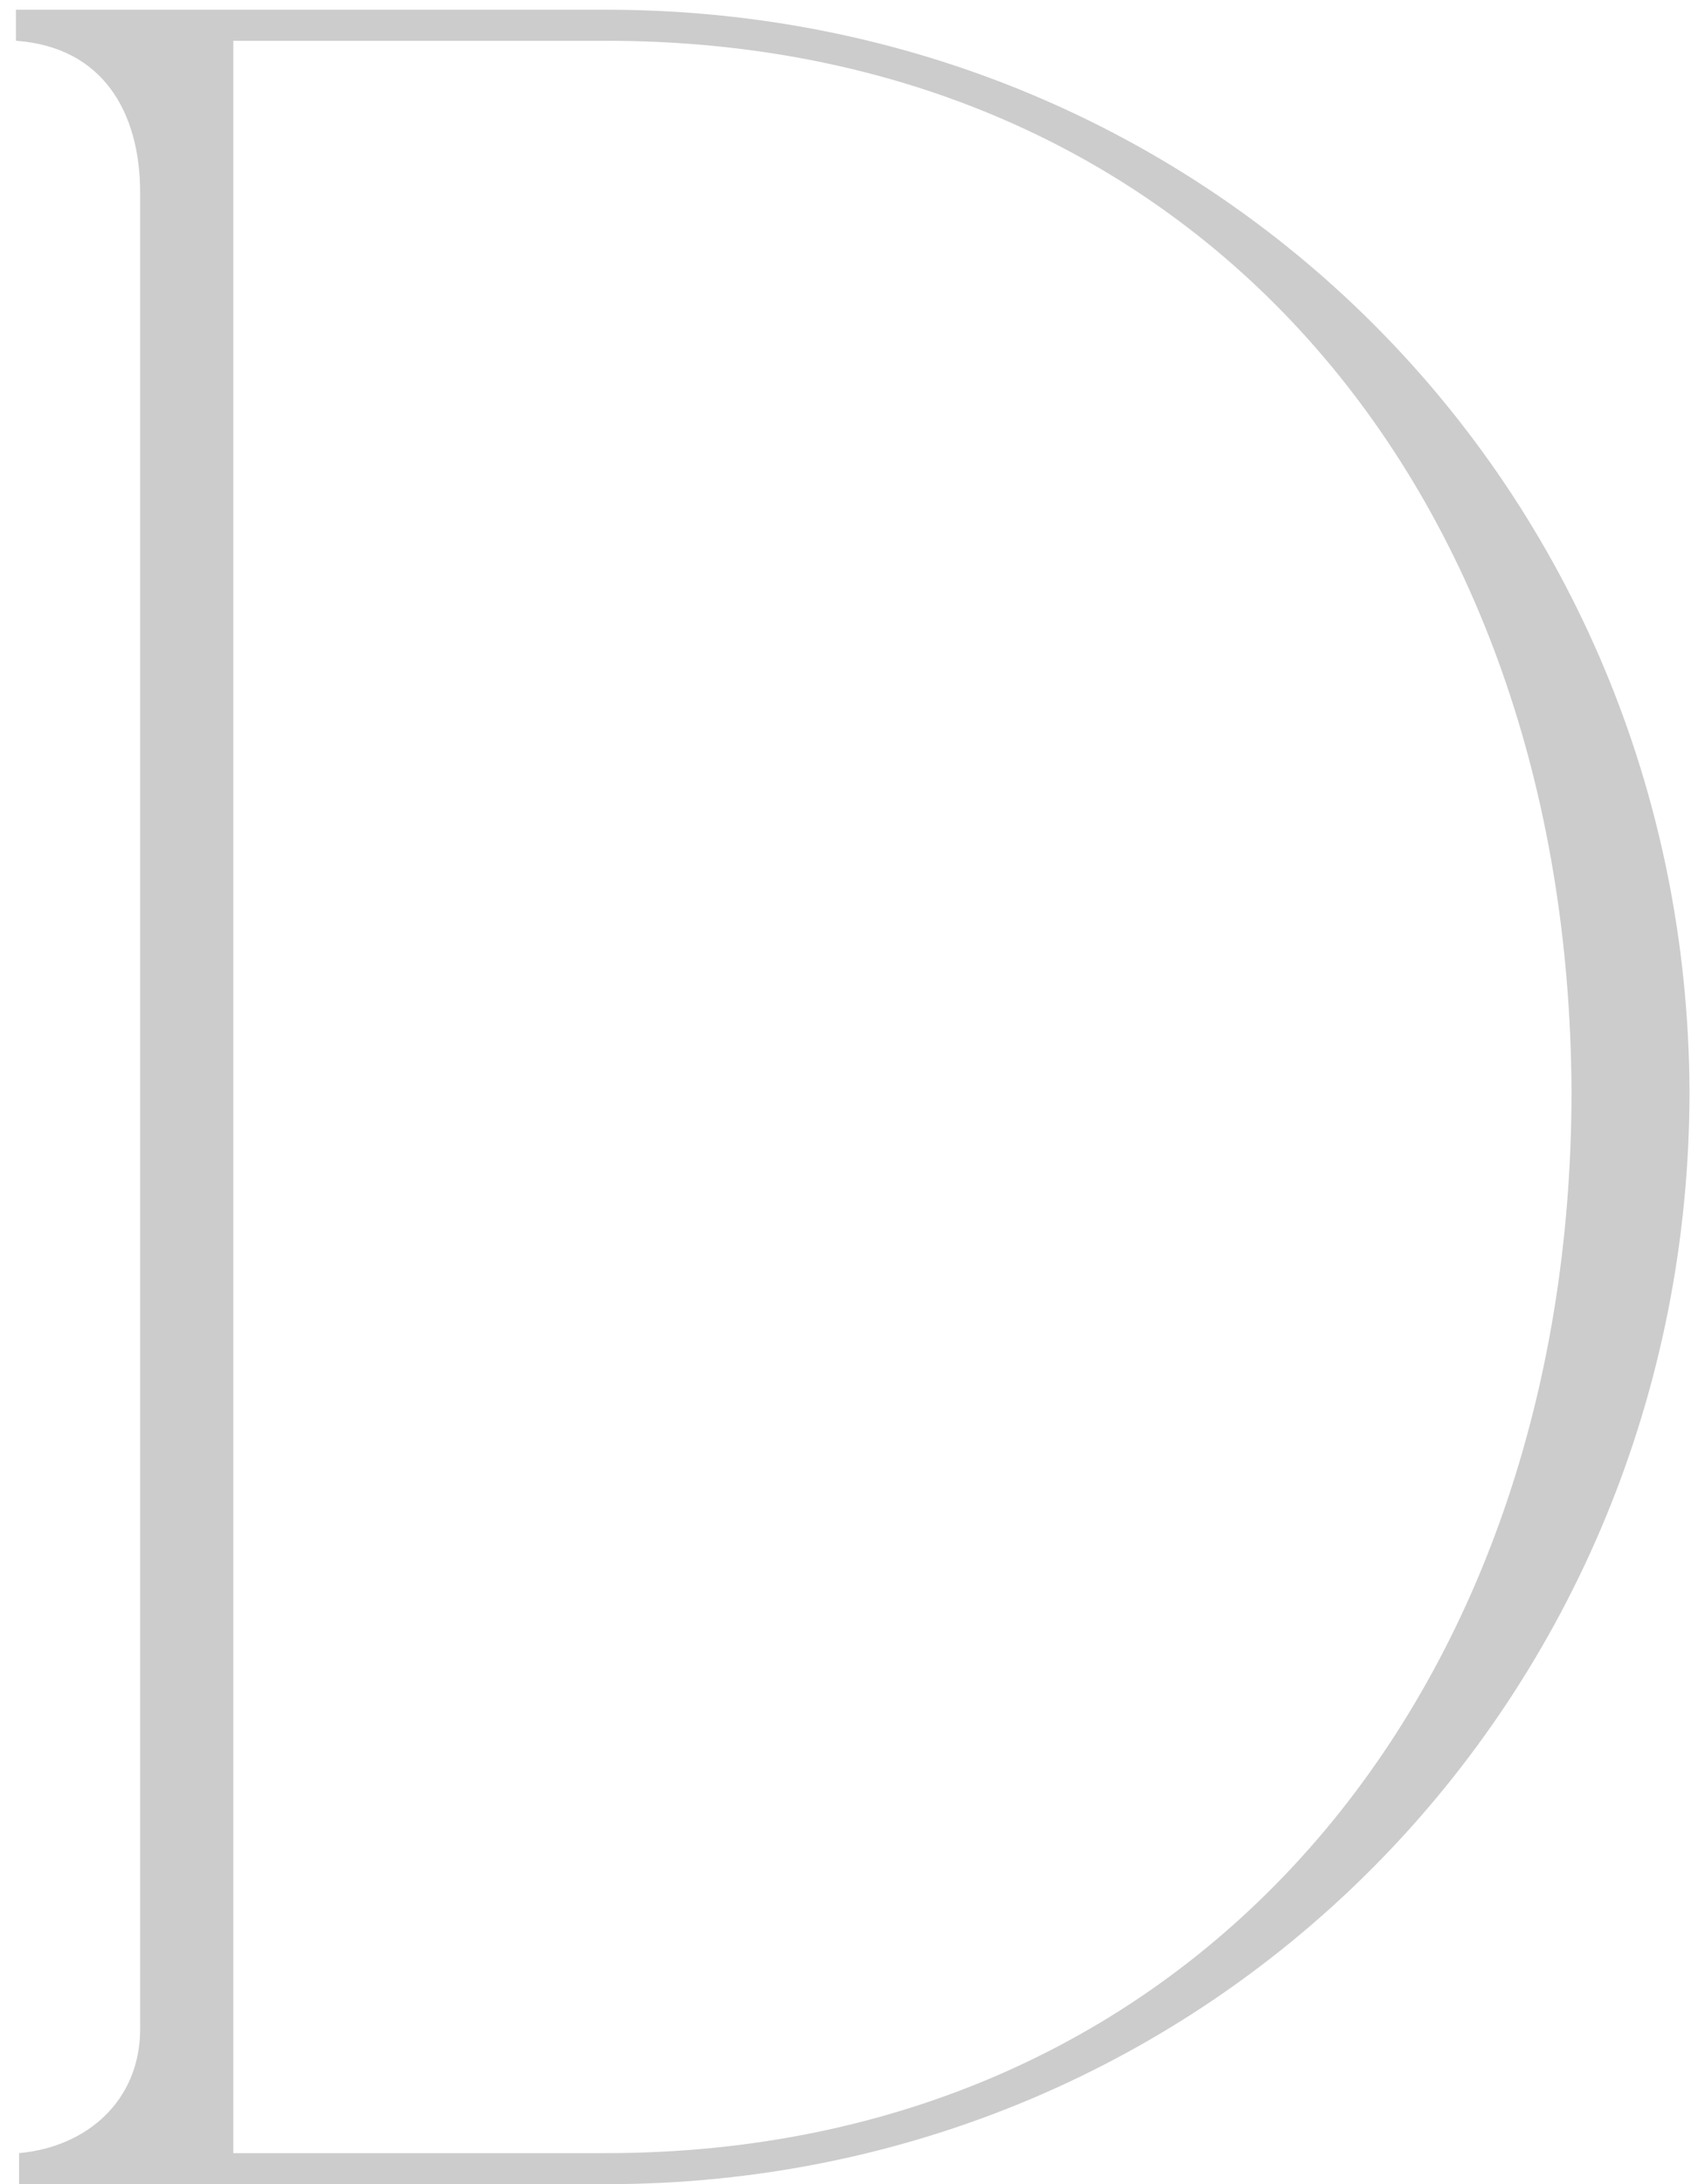 <?xml version="1.0" encoding="UTF-8"?> <svg xmlns="http://www.w3.org/2000/svg" width="35" height="45" viewBox="0 0 35 45" fill="none"><path opacity="0.2" d="M12.489 0.84H4.809V44.36H12.489C24.585 44.36 32.393 34.952 32.393 22.472C32.329 9.992 24.585 0.84 12.489 0.84ZM12.489 45H0.393V44.36C1.801 44.232 2.889 43.272 2.889 41.8V3.976C2.889 2.312 2.121 0.968 0.329 0.84V0.2H12.489C24.969 0.2 34.761 10.056 34.825 22.472C34.825 34.952 25.033 45 12.489 45Z" fill="#010101"></path></svg> 